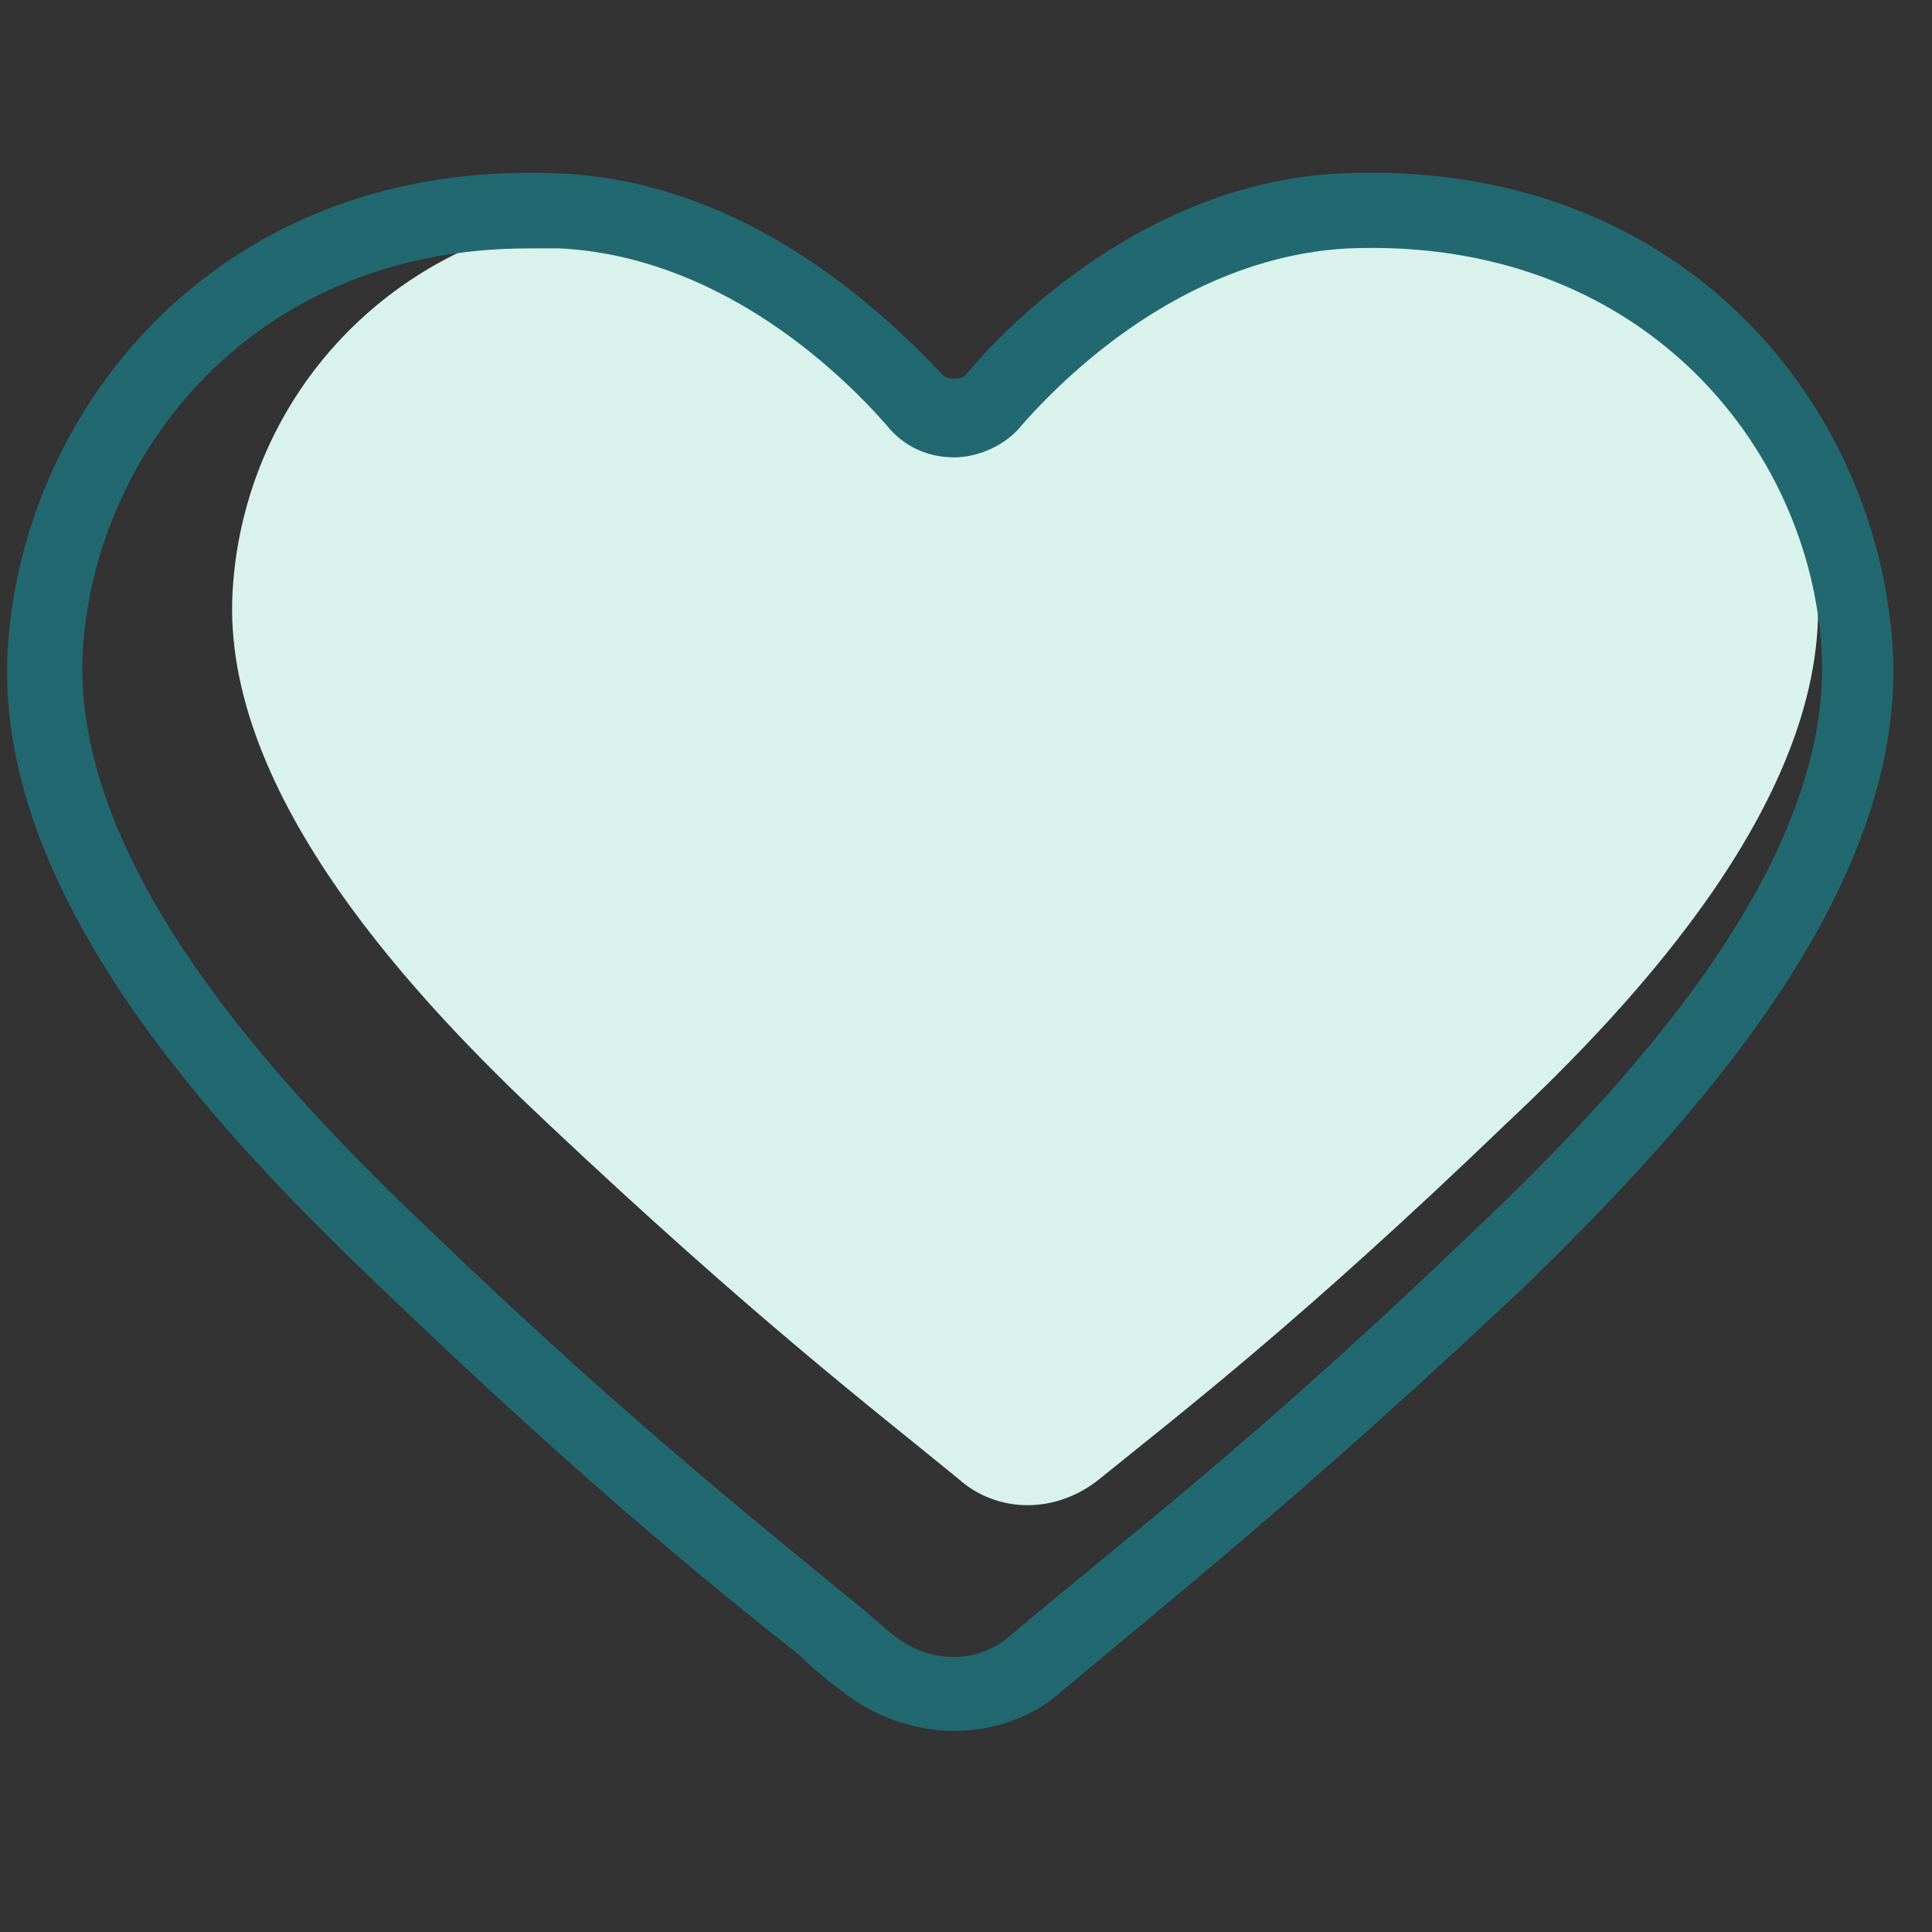 <svg width="49" height="49" viewBox="0 0 49 49" fill="none" xmlns="http://www.w3.org/2000/svg">
<rect x="0" y="0" width="49" height="49" fill="#333333" stroke="none"/>
<g clip-path="url(#clip0)">
<path d="M28.399 7.7C28.799 7.1 31.199 5 34.899 4.8C41.499 4.5 45.799 9.7 46.099 15C46.399 20.2 41.399 25.5 38.199 28.5C32.999 33.5 29.999 35.8 27.899 37.5C26.799 38.4 25.299 38.4 24.299 37.5C22.099 35.7 19.099 33.4 13.899 28.5C10.699 25.5 5.599 20.2 5.899 15C6.199 9.7 10.599 5 17.299 5.3C20.899 5.6 23.799 14.5 28.399 7.7Z" fill="#D9F2EC"/>
<path d="M24.2 43.9C23.3 43.9 22.3 43.6 21.5 43C21.1 42.7 20.7 42.4 20.3 42C17.9 40.1 14.7 37.5 9.6 32.6C5.4 28.6 -0.2 22.6 0.2 16.4C0.6 10.3 5.6 4 14.2 4.4C18.8 4.6 22.2 7.7 23.9 9.5C24 9.6 24.1 9.6 24.2 9.6C24.3 9.6 24.4 9.6 24.5 9.5C26 7.7 29.5 4.6 34 4.4C42.6 4 47.6 10.2 48 16.4C48.4 22.6 42.8 28.6 38.7 32.6C33.6 37.4 30.4 40 28 42L26.8 43C26.1 43.6 25.1 43.9 24.2 43.9ZM13.4 6.3C6.4 6.3 2.4 11.5 2.1 16.5C1.8 21.9 7 27.5 10.9 31.2C15.9 36 19.2 38.6 21.5 40.5C21.9 40.8 22.3 41.2 22.7 41.5C23.6 42.2 24.8 42.2 25.6 41.5L26.8 40.5C29.1 38.6 32.4 36 37.4 31.2C41.3 27.5 46.5 21.9 46.2 16.5C45.9 11.3 41.6 6 34.2 6.3C30.3 6.5 27.3 9.2 25.9 10.8C25.5 11.3 24.8 11.6 24.2 11.6C23.5 11.6 22.9 11.3 22.5 10.8C21.1 9.2 18.1 6.5 14.2 6.3C13.8 6.3 13.6 6.3 13.4 6.3Z" fill="#226871"/>
</g>
<defs>
<clipPath id="clip0">
<rect width="48.2" height="48.2" fill="white"/>
</clipPath>
</defs>
</svg>
